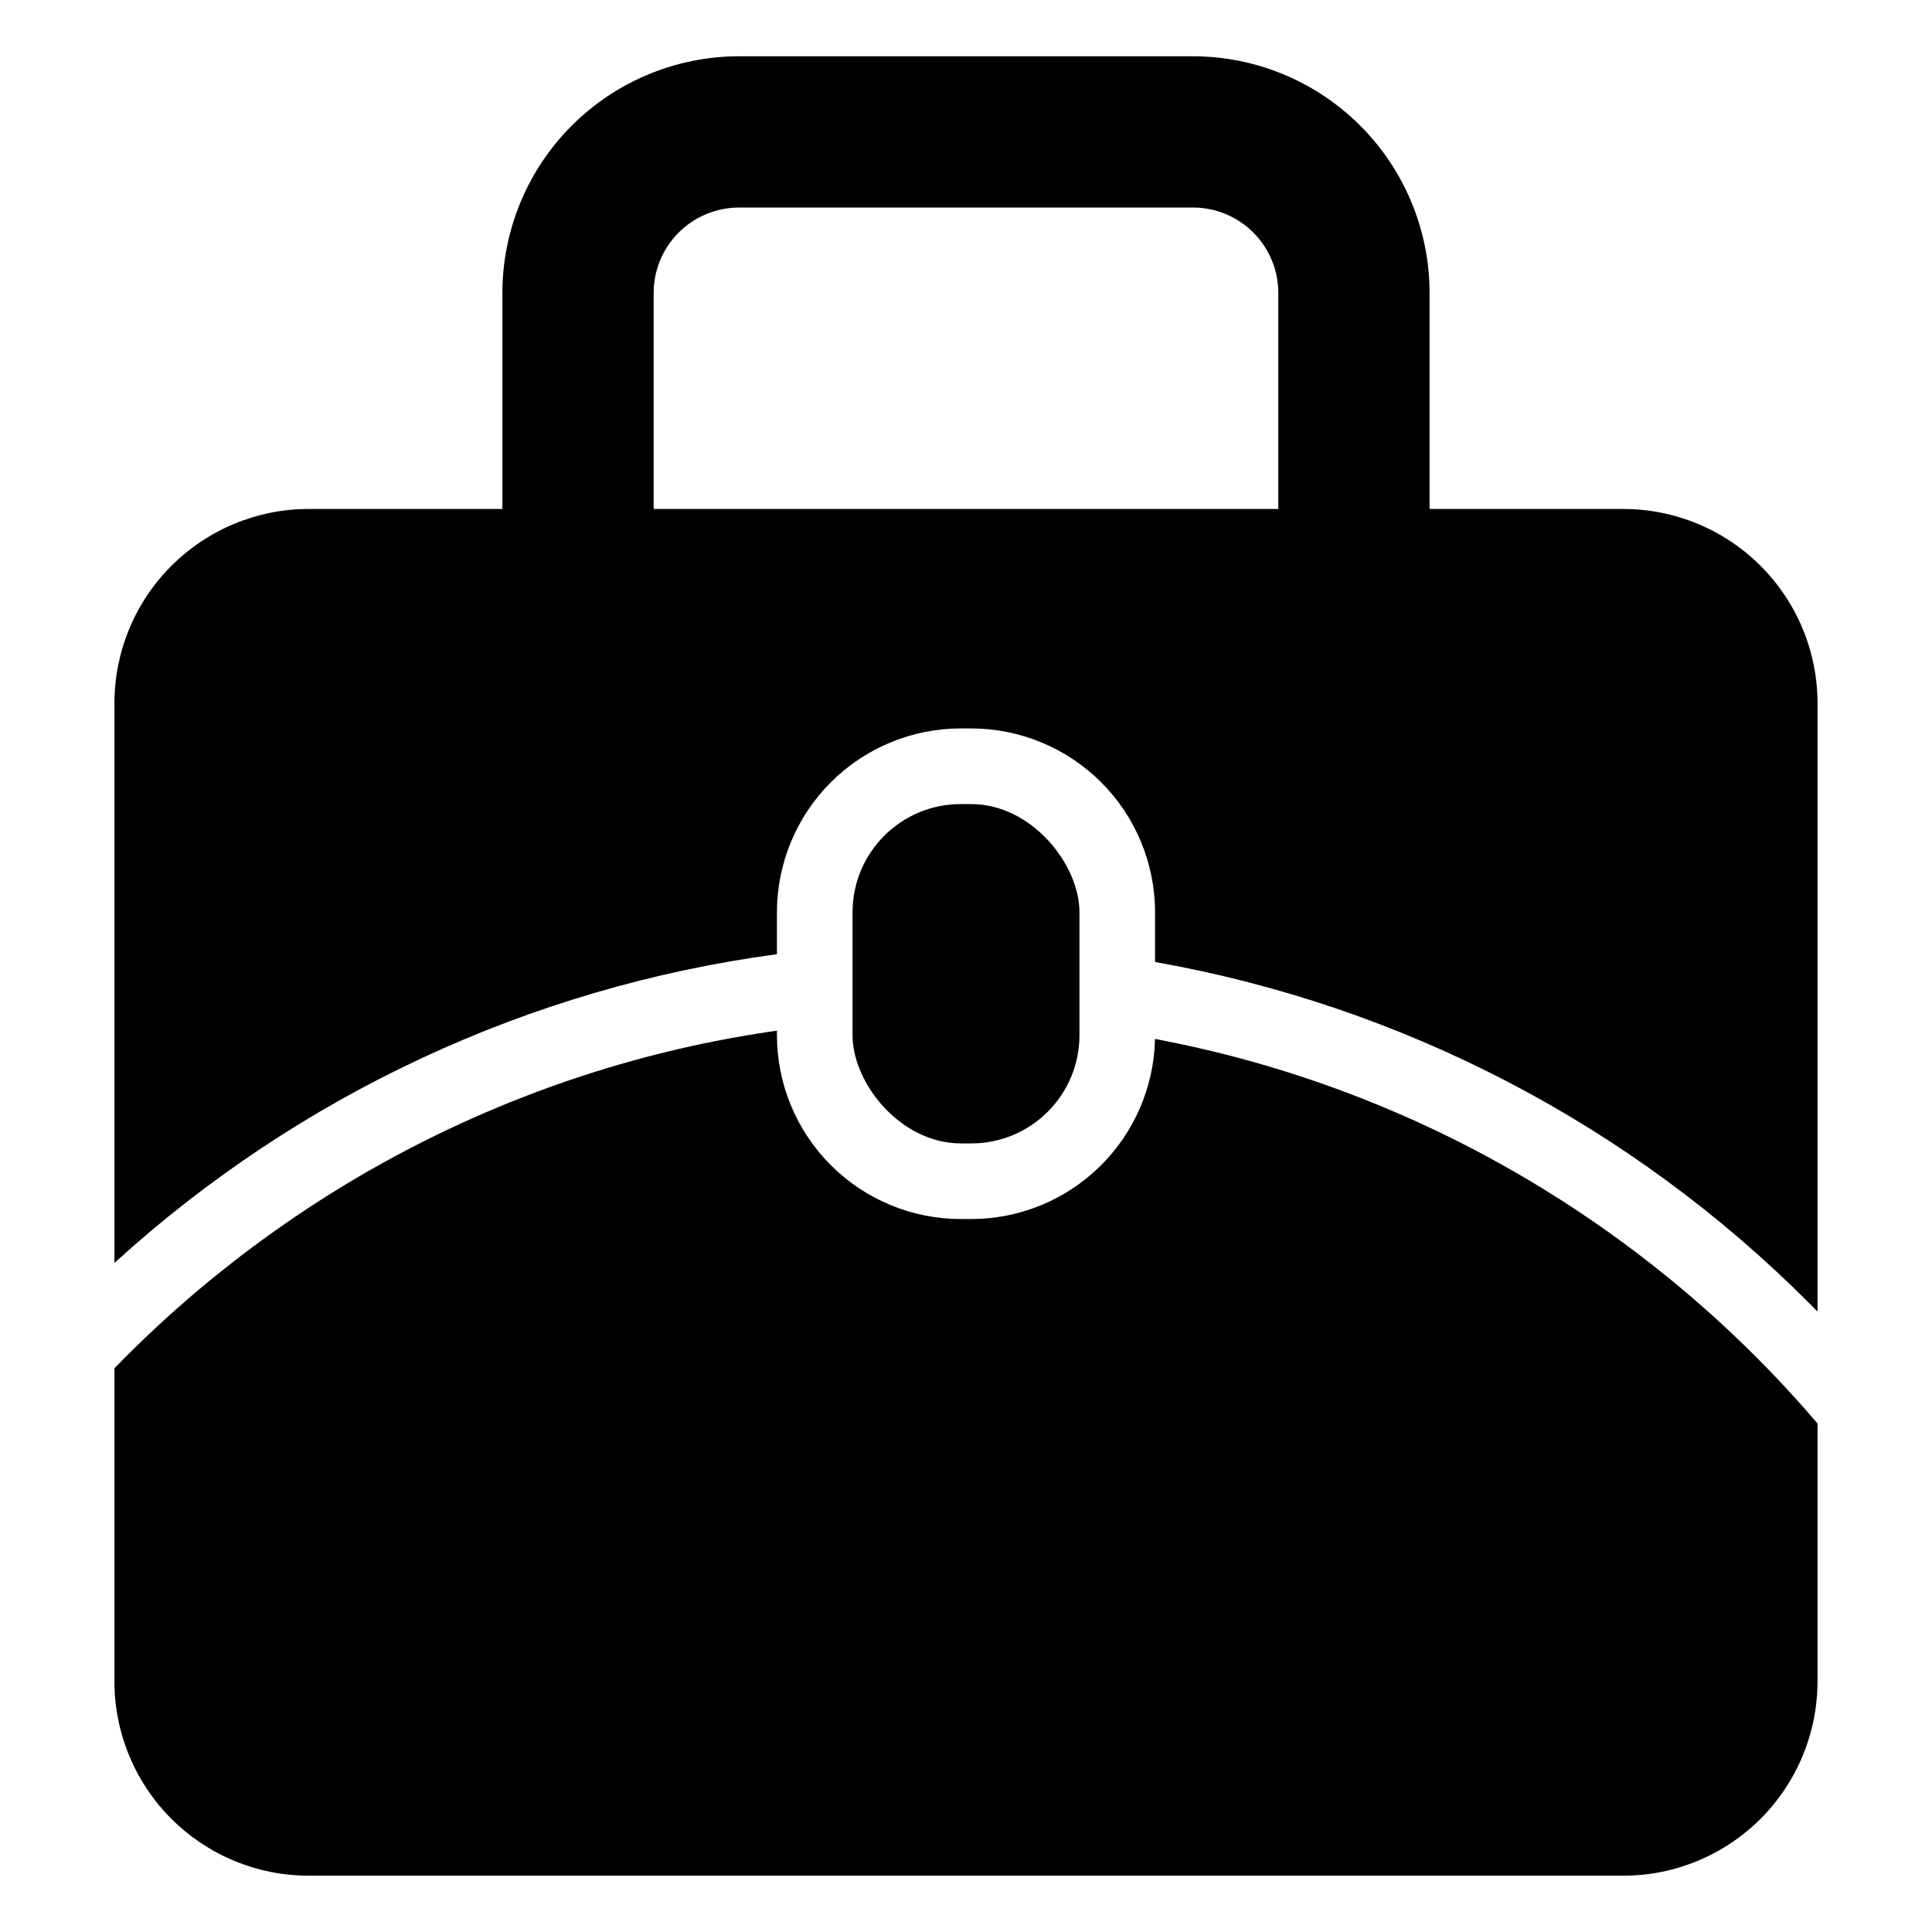 <?xml version="1.0" encoding="UTF-8"?>
<!-- The Best Svg Icon site in the world: iconSvg.co, Visit us! https://iconsvg.co -->
<svg fill="#000000" width="800px" height="800px" version="1.1" viewBox="144 144 512 512" xmlns="http://www.w3.org/2000/svg">
 <g>
  <path d="m398.6 357.09h2.801c15.828 0 28.664 15.828 28.664 28.664v32.598c0 15.828-12.832 28.664-28.664 28.664h-2.801c-15.828 0-28.664-15.828-28.664-28.664v-32.598c0-15.828 12.832-28.664 28.664-28.664z"/>
  <path d="m574.16 278.88h-51.309v-57.281c-0.02-16.617-6.629-32.551-18.383-44.305-11.75-11.75-27.684-18.359-44.305-18.379h-120.34c-16.621 0.02-32.551 6.629-44.305 18.383-11.75 11.75-18.359 27.684-18.379 44.301v57.281h-51.309c-13.66 0-26.762 5.426-36.418 15.082-9.66 9.66-15.086 22.758-15.086 36.418v148.31c48.824-44.512 110.08-73.055 175.57-81.812v-11.133c0.012-12.914 5.148-25.293 14.277-34.426 9.133-9.129 21.512-14.266 34.422-14.277h2.801c12.914 0.012 25.293 5.148 34.426 14.277 9.133 9.133 14.27 21.512 14.285 34.426v13.195c65.699 11.605 126.23 43.172 173.35 90.406 0.738 0.738 1.477 1.484 2.203 2.231l0.004-161.2c0-13.66-5.426-26.758-15.086-36.418-9.656-9.656-22.758-15.082-36.414-15.082zm-91.395 0h-165.54v-57.281c0.008-5.992 2.391-11.734 6.629-15.973 4.238-4.234 9.98-6.617 15.973-6.629h120.34c5.992 0.008 11.738 2.391 15.977 6.629 4.234 4.238 6.617 9.98 6.625 15.973z"/>
  <path d="m623.18 518.37-0.336-0.387c-0.754-0.859-1.508-1.715-2.277-2.559-0.121-0.145-0.25-0.281-0.375-0.418-0.609-0.68-1.219-1.355-1.844-2.027-0.402-0.441-0.809-0.883-1.219-1.324-0.754-0.816-1.516-1.629-2.285-2.43-0.672-0.715-1.348-1.426-2.035-2.125-4.184-4.328-8.496-8.531-12.938-12.609-0.699-0.641-1.395-1.273-2.094-1.906-0.234-0.207-0.465-0.418-0.699-0.617-0.875-0.785-1.75-1.562-2.629-2.332-0.906-0.793-1.816-1.578-2.727-2.356-0.191-0.168-0.375-0.328-0.57-0.488-0.715-0.609-1.434-1.219-2.156-1.82-0.32-0.266-0.641-0.535-0.961-0.801-0.953-0.785-1.906-1.57-2.871-2.34-1.043-0.852-2.102-1.691-3.16-2.523-1.273-1.004-2.559-1.996-3.856-2.981-0.852-0.648-1.699-1.289-2.559-1.926-1.941-1.449-3.898-2.875-5.875-4.273-0.672-0.48-1.348-0.953-2.019-1.418-0.352-0.25-0.707-0.488-1.059-0.73-0.555-0.395-1.113-0.777-1.676-1.145-0.809-0.562-1.629-1.113-2.453-1.66-0.098-0.062-0.191-0.129-0.297-0.191-0.914-0.609-1.828-1.219-2.75-1.812-0.289-0.191-0.578-0.375-0.867-0.562-0.699-0.457-1.41-0.906-2.117-1.348-4.723-3-9.531-5.859-14.422-8.586-0.625-0.359-1.25-0.707-1.883-1.043-0.578-0.328-1.156-0.641-1.73-0.953-0.691-0.367-1.371-0.738-2.059-1.098-0.344-0.191-0.691-0.367-1.035-0.555-0.809-0.426-1.621-0.852-2.438-1.266-0.367-0.191-0.73-0.375-1.098-0.562-0.738-0.387-1.484-0.762-2.238-1.129-0.312-0.152-0.617-0.312-0.93-0.465-0.945-0.465-1.891-0.93-2.848-1.387-0.07-0.039-0.145-0.07-0.215-0.105-1.027-0.496-2.059-0.984-3.094-1.469-0.945-0.441-1.883-0.875-2.828-1.309-1.242-0.57-2.492-1.121-3.742-1.676-3.566-1.562-7.168-3.059-10.809-4.488-0.785-0.312-1.562-0.617-2.348-0.906-0.426-0.176-0.859-0.336-1.289-0.496-0.625-0.242-1.25-0.48-1.875-0.707-0.793-0.297-1.586-0.594-2.391-0.875-0.25-0.098-0.488-0.184-0.738-0.266-1.012-0.367-2.019-0.723-3.031-1.074-0.387-0.137-0.762-0.266-1.145-0.395-0.723-0.25-1.449-0.496-2.18-0.73-0.562-0.199-1.121-0.387-1.684-0.562-0.793-0.266-1.586-0.52-2.391-0.77-0.441-0.152-0.891-0.289-1.34-0.426-1.164-0.367-2.324-0.73-3.496-1.074l-0.082-0.023c-1.324-0.402-2.648-0.789-3.977-1.164-1.066-0.305-2.133-0.602-3.207-0.891-0.633-0.176-1.273-0.352-1.918-0.52-0.953-0.258-1.918-0.504-2.871-0.754-0.121-0.023-0.242-0.055-0.359-0.09-1.105-0.281-2.211-0.555-3.328-0.816-1.121-0.281-2.254-0.547-3.383-0.801-0.801-0.191-1.613-0.367-2.422-0.547-0.816-0.184-1.645-0.367-2.469-0.535-0.184-0.047-0.375-0.09-0.57-0.121-1.098-0.242-2.203-0.465-3.32-0.68-0.344-0.07-0.699-0.145-1.051-0.207-0.715-0.145-1.434-0.281-2.156-0.41l0.004 0.008c-0.273 12.738-5.523 24.867-14.621 33.785-9.102 8.918-21.332 13.918-34.074 13.93h-2.801c-12.91-0.016-25.293-5.152-34.422-14.285-9.129-9.129-14.266-21.512-14.277-34.426v-1.211c-0.715 0.098-1.41 0.199-2.117 0.305-0.992 0.145-1.988 0.297-2.981 0.465-0.809 0.121-1.621 0.258-2.43 0.395-0.32 0.047-0.641 0.105-0.961 0.168-0.961 0.16-1.926 0.328-2.879 0.504-0.336 0.055-0.68 0.121-1.02 0.184-0.93 0.168-1.859 0.344-2.781 0.527-0.328 0.055-0.648 0.121-0.977 0.191-0.852 0.16-1.691 0.336-2.543 0.512-0.578 0.113-1.156 0.234-1.723 0.359-0.746 0.152-1.492 0.312-2.231 0.48-1.09 0.234-2.18 0.48-3.262 0.738-0.832 0.191-1.668 0.387-2.5 0.594-0.93 0.215-1.852 0.449-2.773 0.68-0.992 0.25-1.98 0.496-2.957 0.754-0.137 0.039-0.273 0.07-0.402 0.113-1.137 0.297-2.277 0.602-3.406 0.914l-0.031 0.016c-1.227 0.328-2.453 0.68-3.68 1.035-1.227 0.352-2.453 0.715-3.672 1.09-1.129 0.336-2.254 0.688-3.375 1.043-0.207 0.062-0.41 0.129-0.617 0.199-0.977 0.305-1.957 0.625-2.934 0.945-0.281 0.09-0.57 0.184-0.852 0.289-0.945 0.305-1.891 0.625-2.828 0.953-0.176 0.055-0.344 0.113-0.504 0.176-1.098 0.375-2.188 0.754-3.277 1.156l-0.008 0.008c-0.082 0.02-0.16 0.047-0.234 0.082-1.02 0.359-2.035 0.738-3.047 1.113-0.266 0.098-0.52 0.191-0.777 0.289-1.043 0.395-2.086 0.785-3.117 1.195-0.031 0-0.062 0.012-0.09 0.031-0.93 0.352-1.852 0.723-2.773 1.09-0.441 0.168-0.883 0.344-1.324 0.527-0.969 0.395-1.941 0.785-2.902 1.195-1.172 0.48-2.332 0.977-3.488 1.477-1.164 0.496-2.316 1.012-3.465 1.523-0.898 0.402-1.797 0.801-2.688 1.211-0.617 0.281-1.227 0.562-1.836 0.852-0.176 0.082-0.359 0.16-0.527 0.25-0.867 0.402-1.73 0.809-2.59 1.227-0.395 0.184-0.777 0.367-1.164 0.562-0.699 0.336-1.395 0.672-2.086 1.02-0.922 0.457-1.836 0.914-2.742 1.379-1.09 0.547-2.176 1.105-3.254 1.676l-0.145 0.07c-1.098 0.57-2.188 1.156-3.277 1.738-0.992 0.535-1.988 1.074-2.973 1.629-1.281 0.707-2.559 1.422-3.824 2.148-1.012 0.578-2.019 1.164-3.023 1.754-0.746 0.434-1.484 0.867-2.211 1.316-0.57 0.328-1.121 0.664-1.684 1.012-1.926 1.172-3.84 2.356-5.731 3.574-1.012 0.641-2.016 1.289-3.016 1.949-1.301 0.852-2.598 1.707-3.879 2.582-0.938 0.625-1.867 1.266-2.797 1.918-3.023 2.094-6.004 4.238-8.945 6.438-1.766 1.324-3.519 2.66-5.25 4.023-1.156 0.898-2.301 1.812-3.438 2.727-1.906 1.539-3.793 3.094-5.66 4.664l-0.004-0.008c-0.02 0.023-0.047 0.047-0.07 0.066-0.945 0.809-1.891 1.621-2.828 2.43-0.945 0.816-1.875 1.637-2.805 2.461-1.629 1.449-3.231 2.91-4.828 4.387l-1.828 1.707c-0.527 0.496-1.051 0.992-1.578 1.5-0.898 0.859-1.789 1.723-2.676 2.598-1.781 1.738-3.535 3.5-5.266 5.281v82.992l-0.008-0.004c0 13.66 5.426 26.758 15.086 36.418 9.656 9.656 22.758 15.086 36.418 15.082h348.33c13.656 0.004 26.758-5.426 36.414-15.082 9.66-9.66 15.086-22.758 15.086-36.418v-68.336l-0.168-0.191c-0.762-0.898-1.539-1.797-2.316-2.68z"/>
 </g>
</svg>